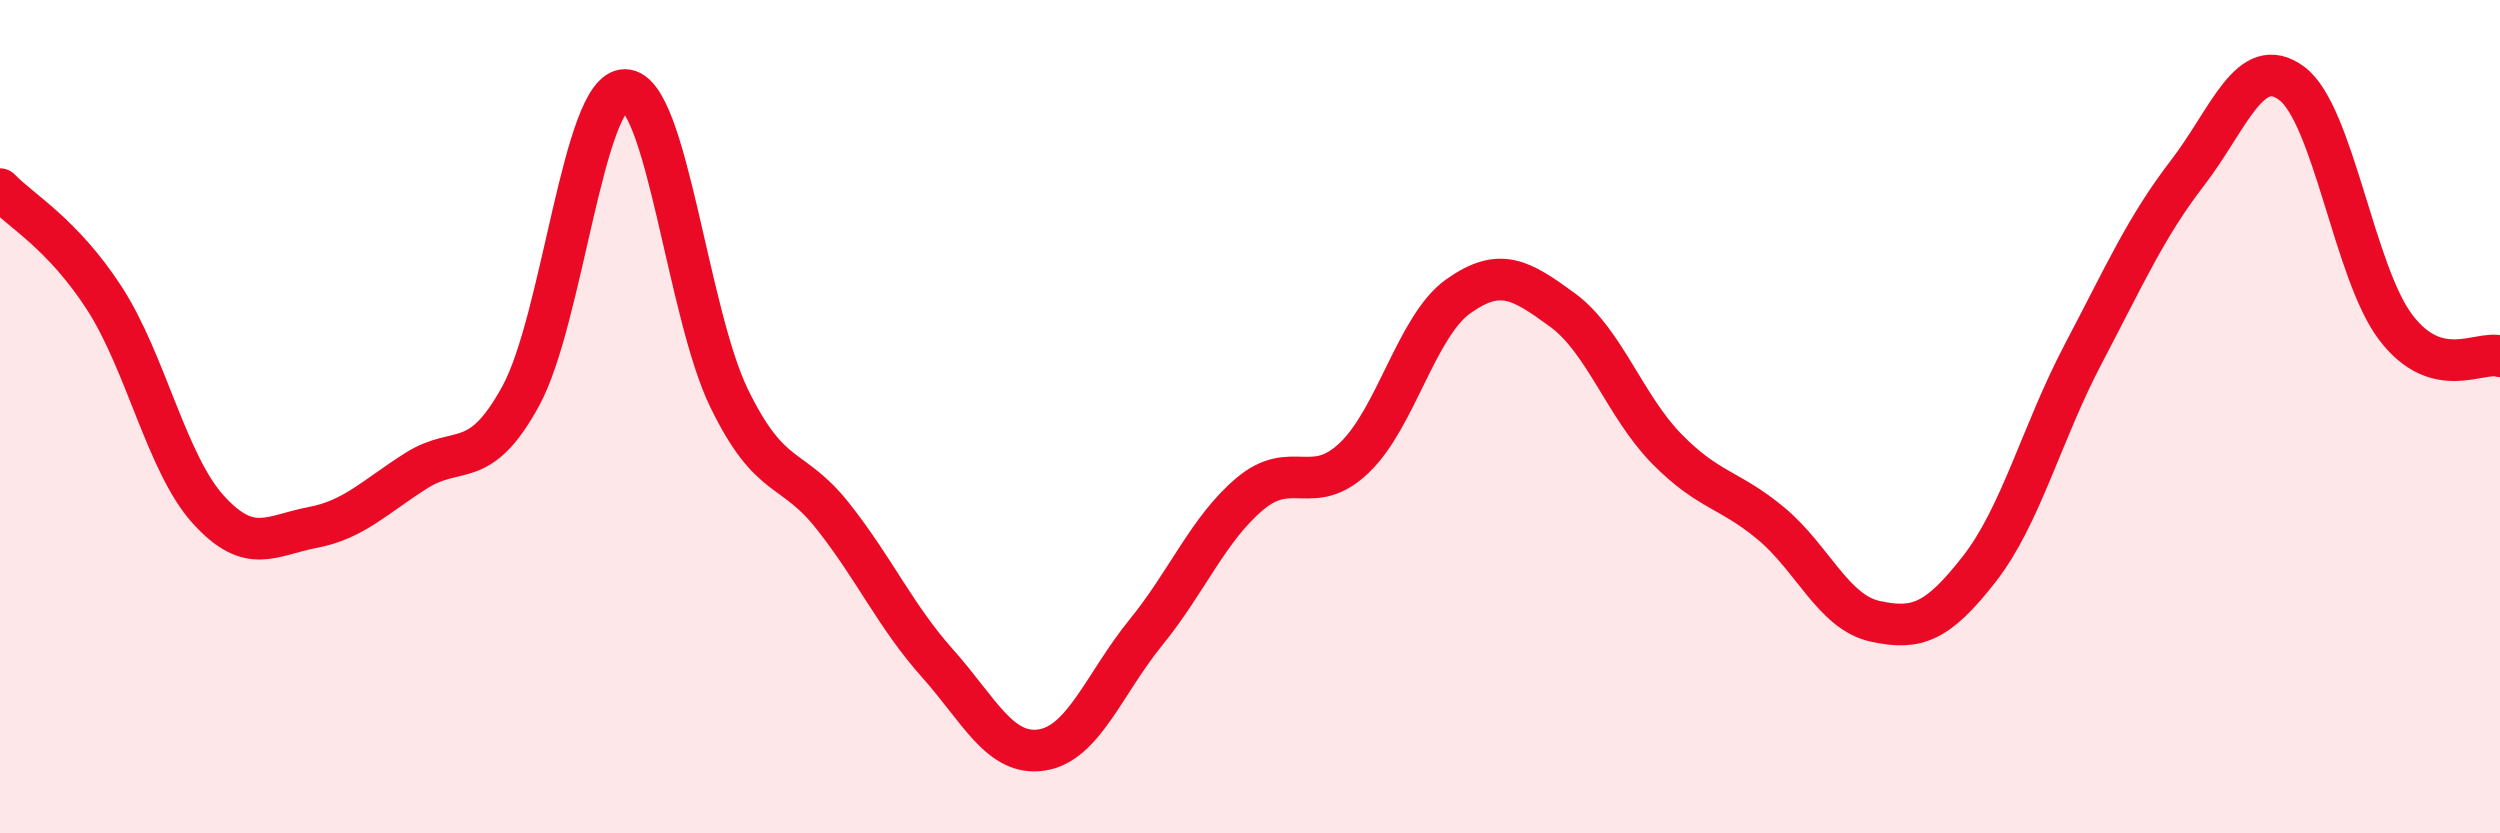 
    <svg width="60" height="20" viewBox="0 0 60 20" xmlns="http://www.w3.org/2000/svg">
      <path
        d="M 0,4.54 C 0.5,5.06 1.5,5.61 2.5,7.15 C 3.5,8.69 4,11.13 5,12.23 C 6,13.33 6.5,12.85 7.5,12.66 C 8.5,12.47 9,11.92 10,11.29 C 11,10.66 11.5,11.33 12.5,9.5 C 13.5,7.67 14,2.15 15,2.16 C 16,2.17 16.5,7.51 17.5,9.56 C 18.5,11.61 19,11.13 20,12.4 C 21,13.67 21.5,14.8 22.5,15.92 C 23.5,17.04 24,18.15 25,18 C 26,17.85 26.5,16.41 27.5,15.18 C 28.5,13.95 29,12.69 30,11.85 C 31,11.01 31.5,11.94 32.5,10.99 C 33.5,10.04 34,7.82 35,7.11 C 36,6.4 36.5,6.71 37.5,7.44 C 38.5,8.17 39,9.75 40,10.77 C 41,11.79 41.5,11.73 42.5,12.56 C 43.5,13.39 44,14.69 45,14.91 C 46,15.13 46.5,14.94 47.5,13.66 C 48.5,12.38 49,10.39 50,8.49 C 51,6.59 51.5,5.45 52.5,4.15 C 53.5,2.85 54,1.26 55,2 C 56,2.74 56.5,6.55 57.5,7.86 C 58.5,9.17 59.5,8.41 60,8.55L60 20L0 20Z"
        fill="#EB0A25"
        opacity="0.1"
        stroke-linecap="round"
        stroke-linejoin="round"
      />
      <path
        d="M 0,4.54 C 0.5,5.06 1.5,5.61 2.5,7.15 C 3.5,8.69 4,11.13 5,12.23 C 6,13.33 6.5,12.85 7.5,12.66 C 8.5,12.47 9,11.92 10,11.29 C 11,10.66 11.5,11.33 12.5,9.5 C 13.5,7.67 14,2.15 15,2.16 C 16,2.17 16.5,7.51 17.5,9.56 C 18.5,11.61 19,11.13 20,12.4 C 21,13.67 21.5,14.8 22.5,15.92 C 23.5,17.04 24,18.15 25,18 C 26,17.85 26.5,16.41 27.5,15.18 C 28.5,13.95 29,12.69 30,11.85 C 31,11.01 31.5,11.94 32.5,10.99 C 33.5,10.04 34,7.82 35,7.11 C 36,6.4 36.5,6.71 37.5,7.44 C 38.5,8.17 39,9.75 40,10.77 C 41,11.79 41.5,11.73 42.5,12.56 C 43.5,13.39 44,14.69 45,14.91 C 46,15.13 46.5,14.94 47.5,13.66 C 48.5,12.38 49,10.39 50,8.49 C 51,6.59 51.5,5.45 52.5,4.15 C 53.5,2.85 54,1.26 55,2 C 56,2.74 56.5,6.55 57.5,7.86 C 58.5,9.17 59.5,8.41 60,8.55"
        stroke="#EB0A25"
        stroke-width="1"
        fill="none"
        stroke-linecap="round"
        stroke-linejoin="round"
      />
    </svg>
  